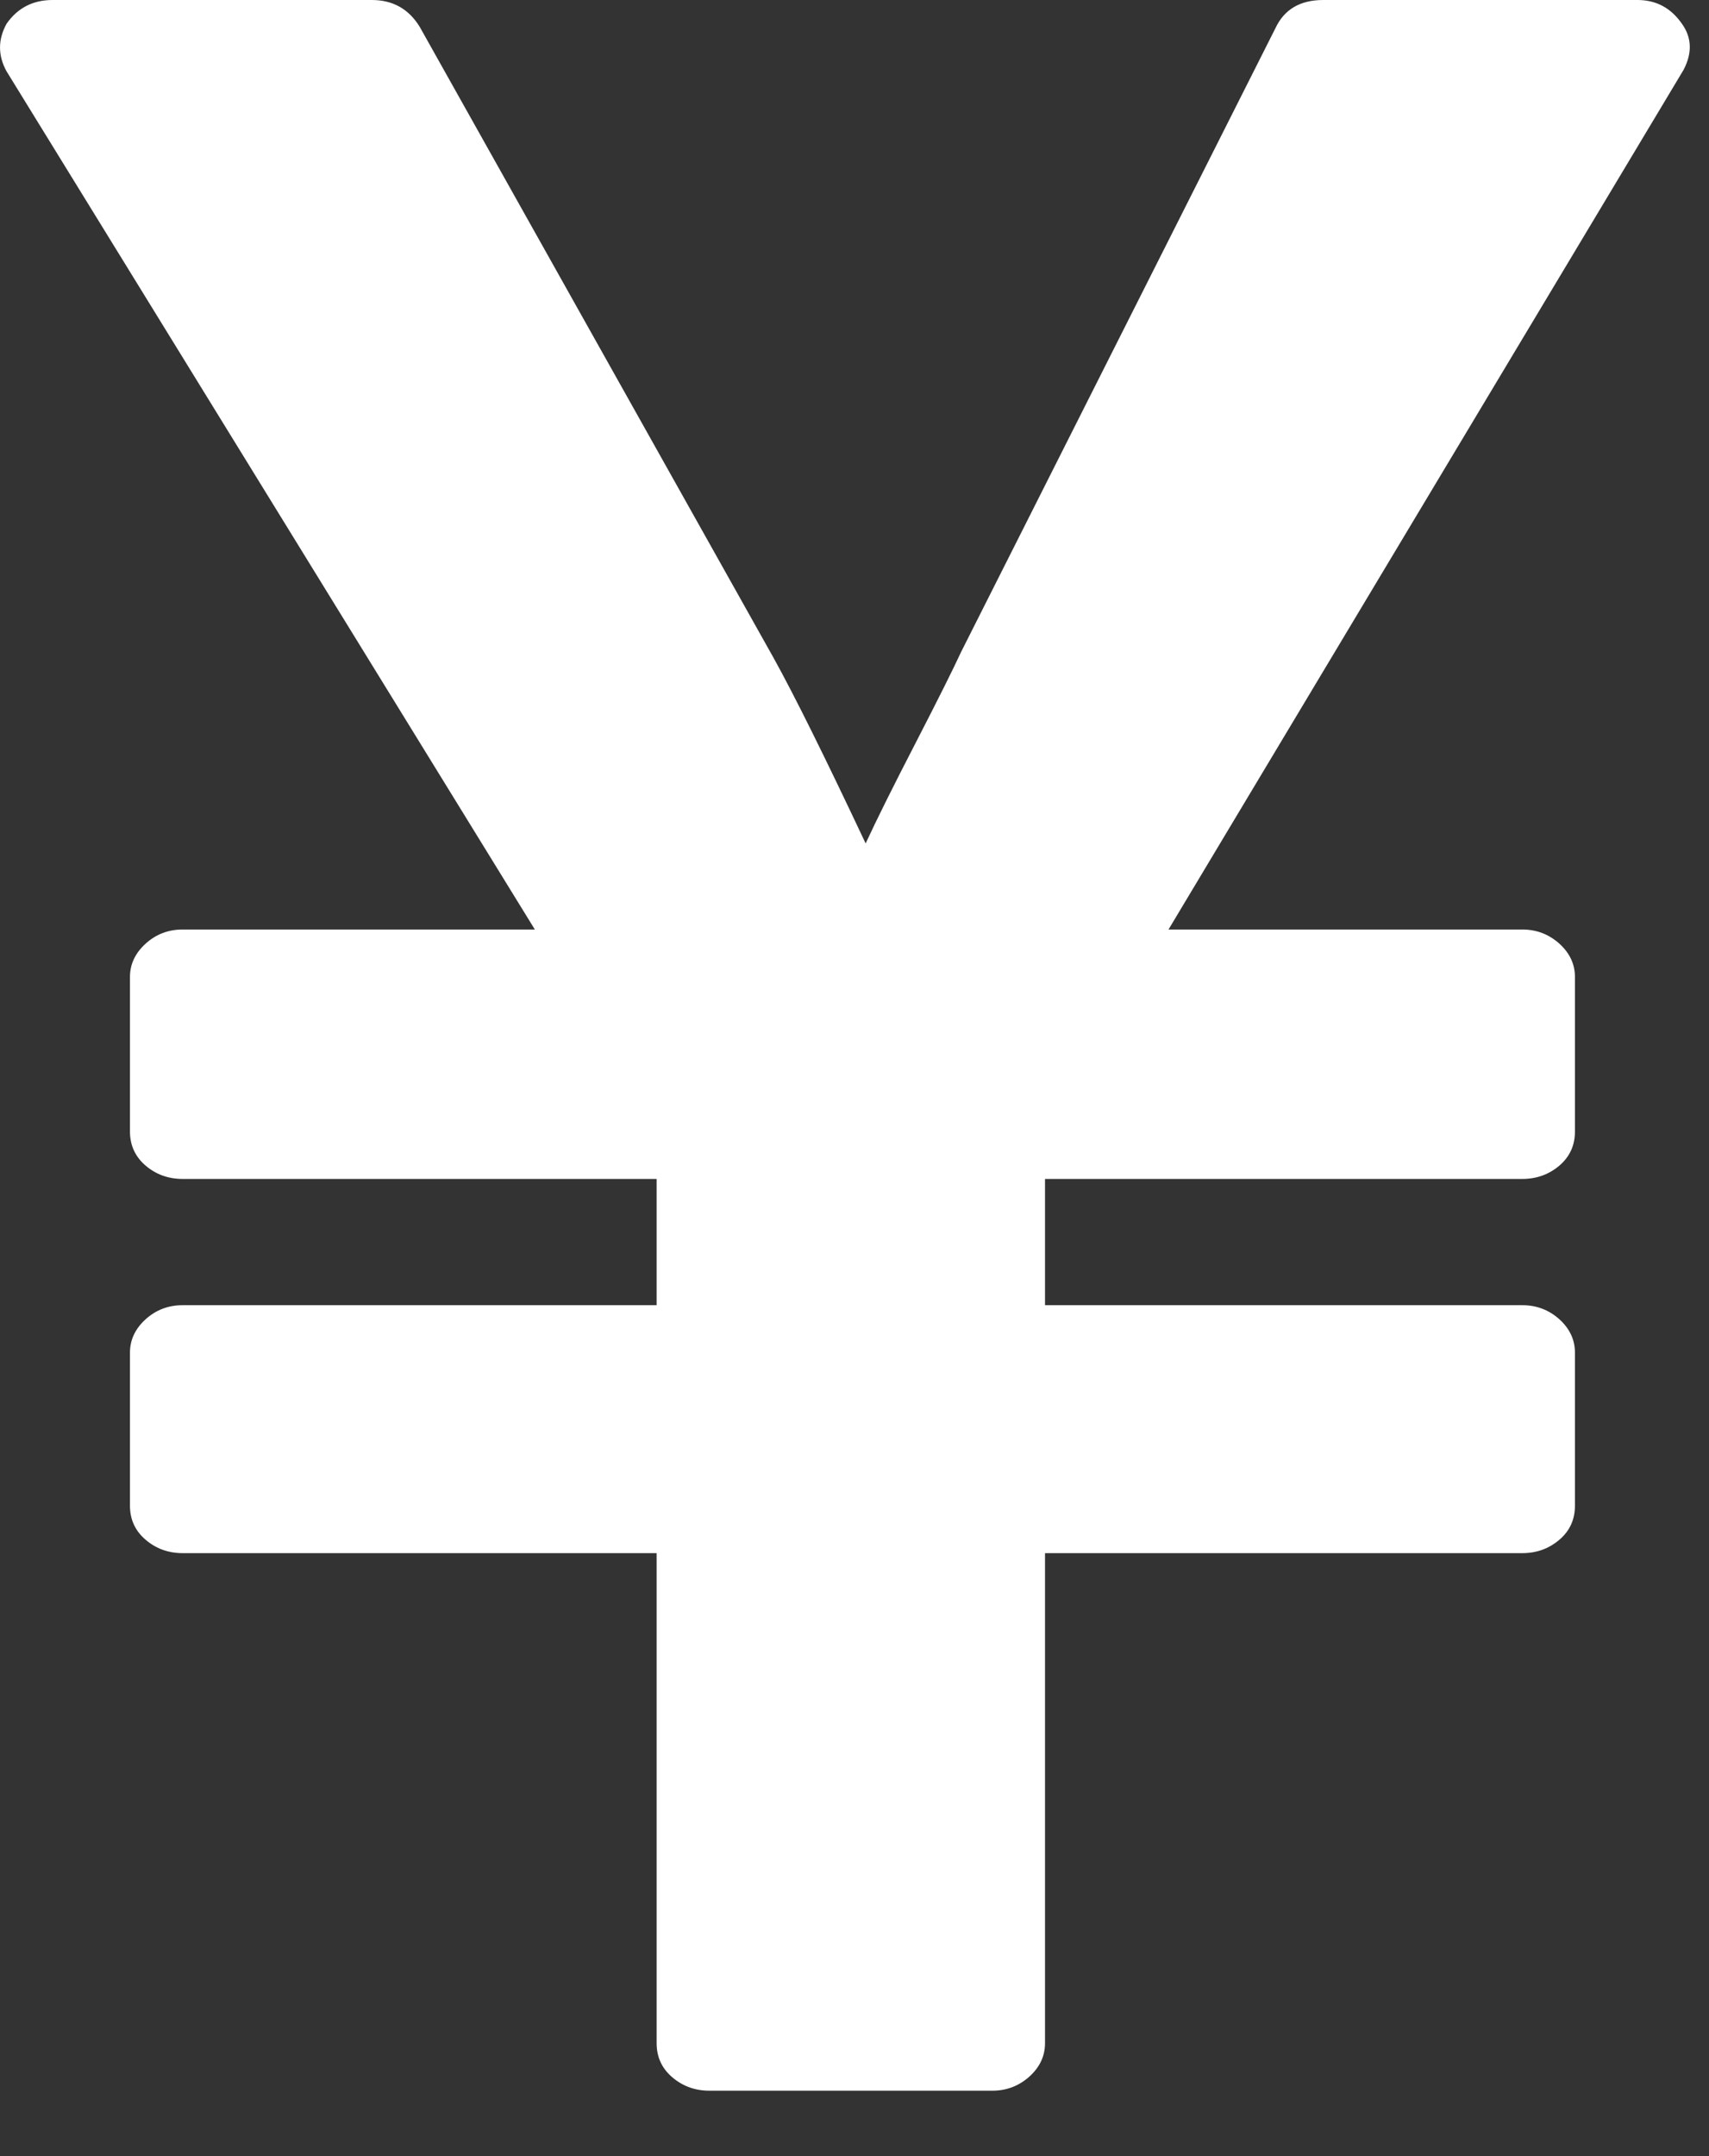 <svg width="23" height="29" viewBox="0 0 23 29" fill="none" xmlns="http://www.w3.org/2000/svg">
<rect x="0" y="0" width="23" height="29" fill="#333333" stroke="none"/>
<path d="M22.636 0.32C22.488 0.107 22.289 0 22.038 0H17.808C17.497 0 17.283 0.127 17.165 0.379L12.935 8.768C12.831 8.994 12.628 9.4 12.326 9.986C12.023 10.572 11.798 11.024 11.65 11.344C11.104 10.186 10.691 9.353 10.41 8.847L5.648 0.36C5.5 0.12 5.286 0 5.005 0H0.708C0.443 0 0.236 0.107 0.088 0.32C-0.029 0.533 -0.029 0.746 0.088 0.959L7.198 12.502H2.458C2.266 12.502 2.1 12.565 1.96 12.692C1.82 12.819 1.749 12.968 1.749 13.141V15.218C1.749 15.405 1.82 15.558 1.96 15.678C2.1 15.797 2.266 15.857 2.458 15.857H8.837V17.555H2.458C2.266 17.555 2.1 17.618 1.96 17.744C1.82 17.871 1.749 18.021 1.749 18.194V20.251C1.749 20.438 1.82 20.591 1.96 20.71C2.1 20.83 2.266 20.89 2.458 20.89H8.837V27.481C8.837 27.667 8.907 27.82 9.048 27.94C9.188 28.059 9.354 28.12 9.546 28.12H13.356C13.547 28.12 13.713 28.056 13.854 27.93C13.994 27.803 14.064 27.654 14.064 27.481V20.89H20.488C20.679 20.89 20.845 20.83 20.986 20.71C21.126 20.591 21.196 20.438 21.196 20.251V18.194C21.196 18.021 21.126 17.871 20.986 17.744C20.845 17.618 20.679 17.555 20.488 17.555H14.064V15.857H20.488C20.679 15.857 20.845 15.797 20.986 15.678C21.126 15.558 21.196 15.405 21.196 15.219V13.141C21.196 12.968 21.126 12.819 20.986 12.692C20.845 12.566 20.679 12.502 20.488 12.502H15.726L22.658 0.939C22.776 0.713 22.769 0.506 22.636 0.32Z" fill="white"/>
</svg>
